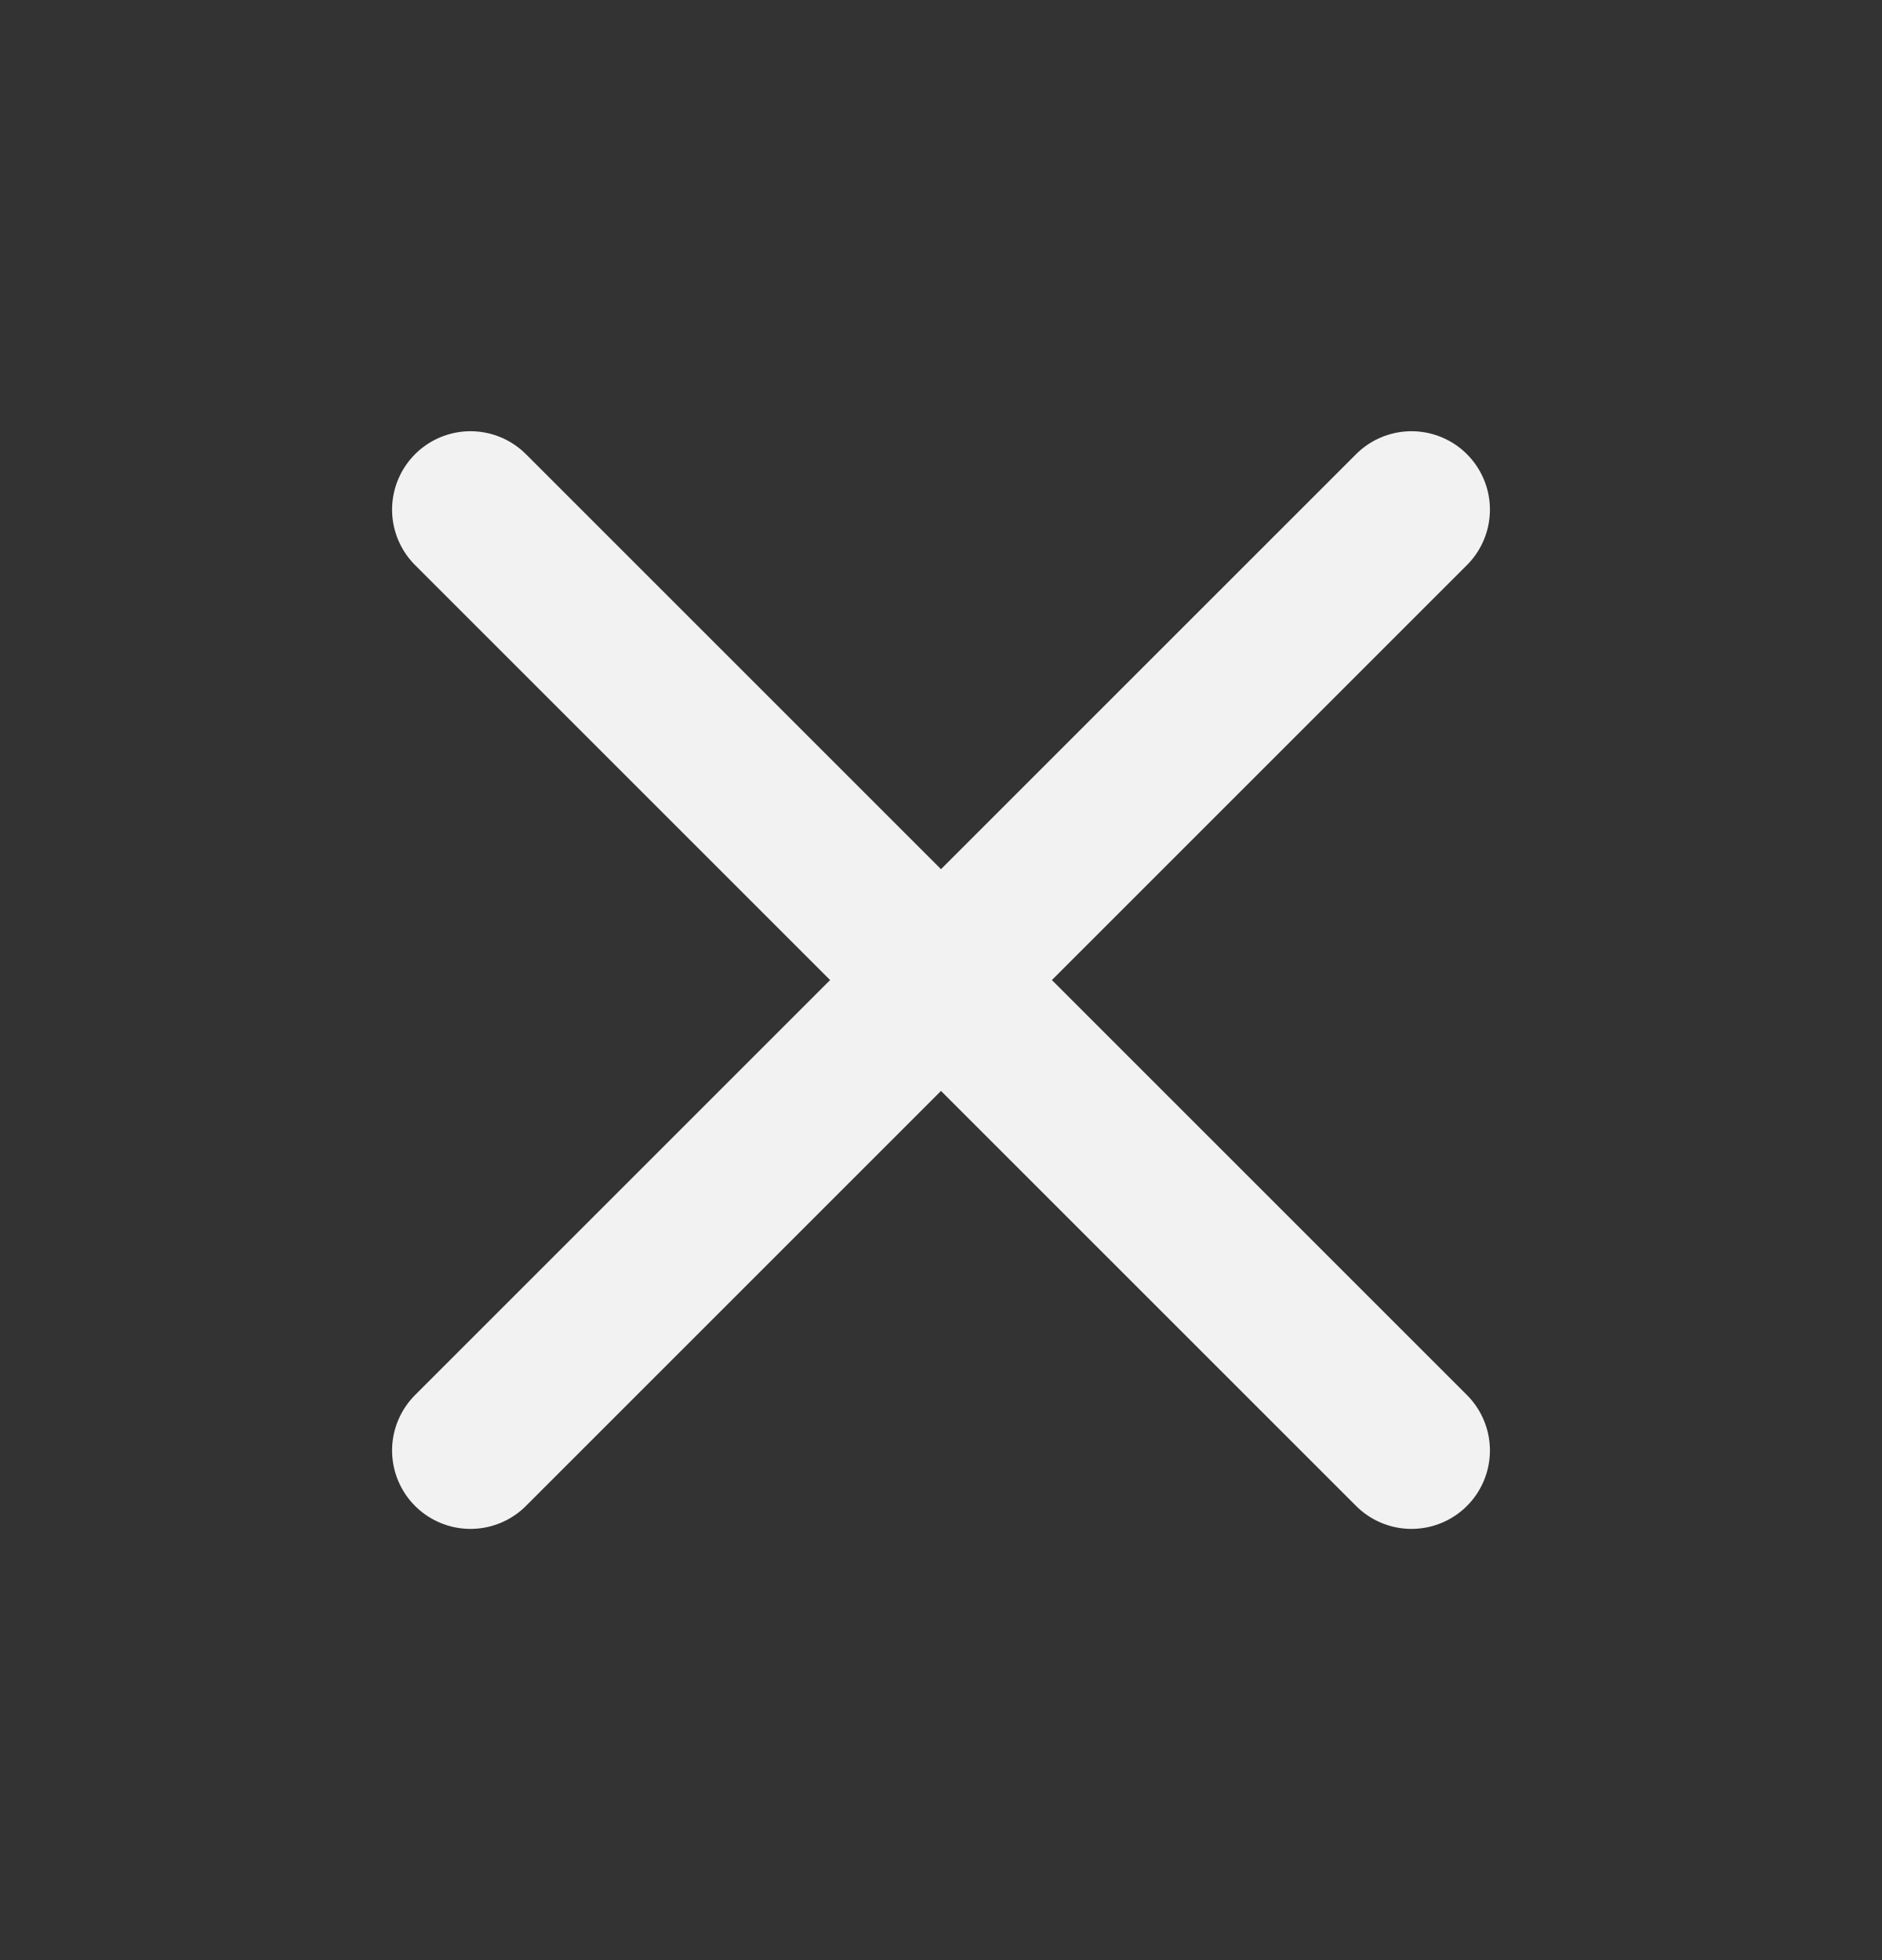 <svg width="24" height="25" viewBox="0 0 24 25" fill="none" xmlns="http://www.w3.org/2000/svg">
<rect x="0" y="0" width="24" height="25" fill="#333333" stroke="none"/>
<path d="M18 6.5L6 18.5M6 6.5L18 18.5" stroke="#F2F2F2" stroke-width="2" stroke-linecap="round" stroke-linejoin="round"/>
</svg>
